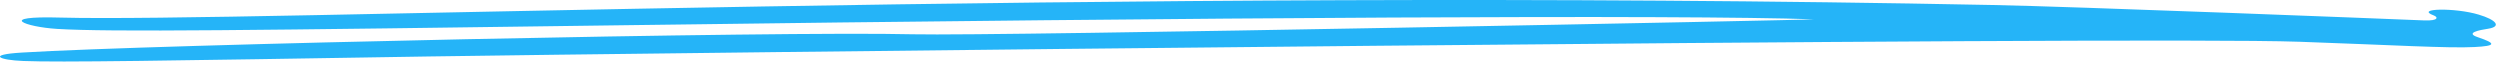 <svg width="391" height="10" viewBox="0 0 391 10" fill="none" xmlns="http://www.w3.org/2000/svg">
<path fill-rule="evenodd" clip-rule="evenodd" d="M8.911 4.52C17.194 5.029 38.936 4.742 97.958 3.941C190.123 2.686 263.279 2.308 283.623 3.017C285.239 3.088 156.058 5.671 142.784 5.362C122.089 4.846 23.327 6.984 3.466 8.219C-2.181 8.553 -0.049 9.403 3.636 9.538C9.392 9.769 24.828 9.511 67.15 8.829C96.913 8.362 333.714 5.619 359.611 6.53C374.15 7.041 382.988 7.573 387.021 7.357C390.399 7.181 390.444 6.803 387.503 5.808C385.525 5.144 387.739 4.703 389.149 4.493C391.313 4.147 390.39 3.091 387.653 2.281C383.954 1.171 377.598 1.295 380.642 2.415C381.301 2.657 381.462 3.284 379.139 3.192C372.374 2.914 324.565 1.033 311.594 0.782C173.102 -1.974 38.06 3.496 9.44 2.75C-0.706 2.458 3.962 4.215 8.911 4.52Z" fill="#25B4F8"/>
</svg>
